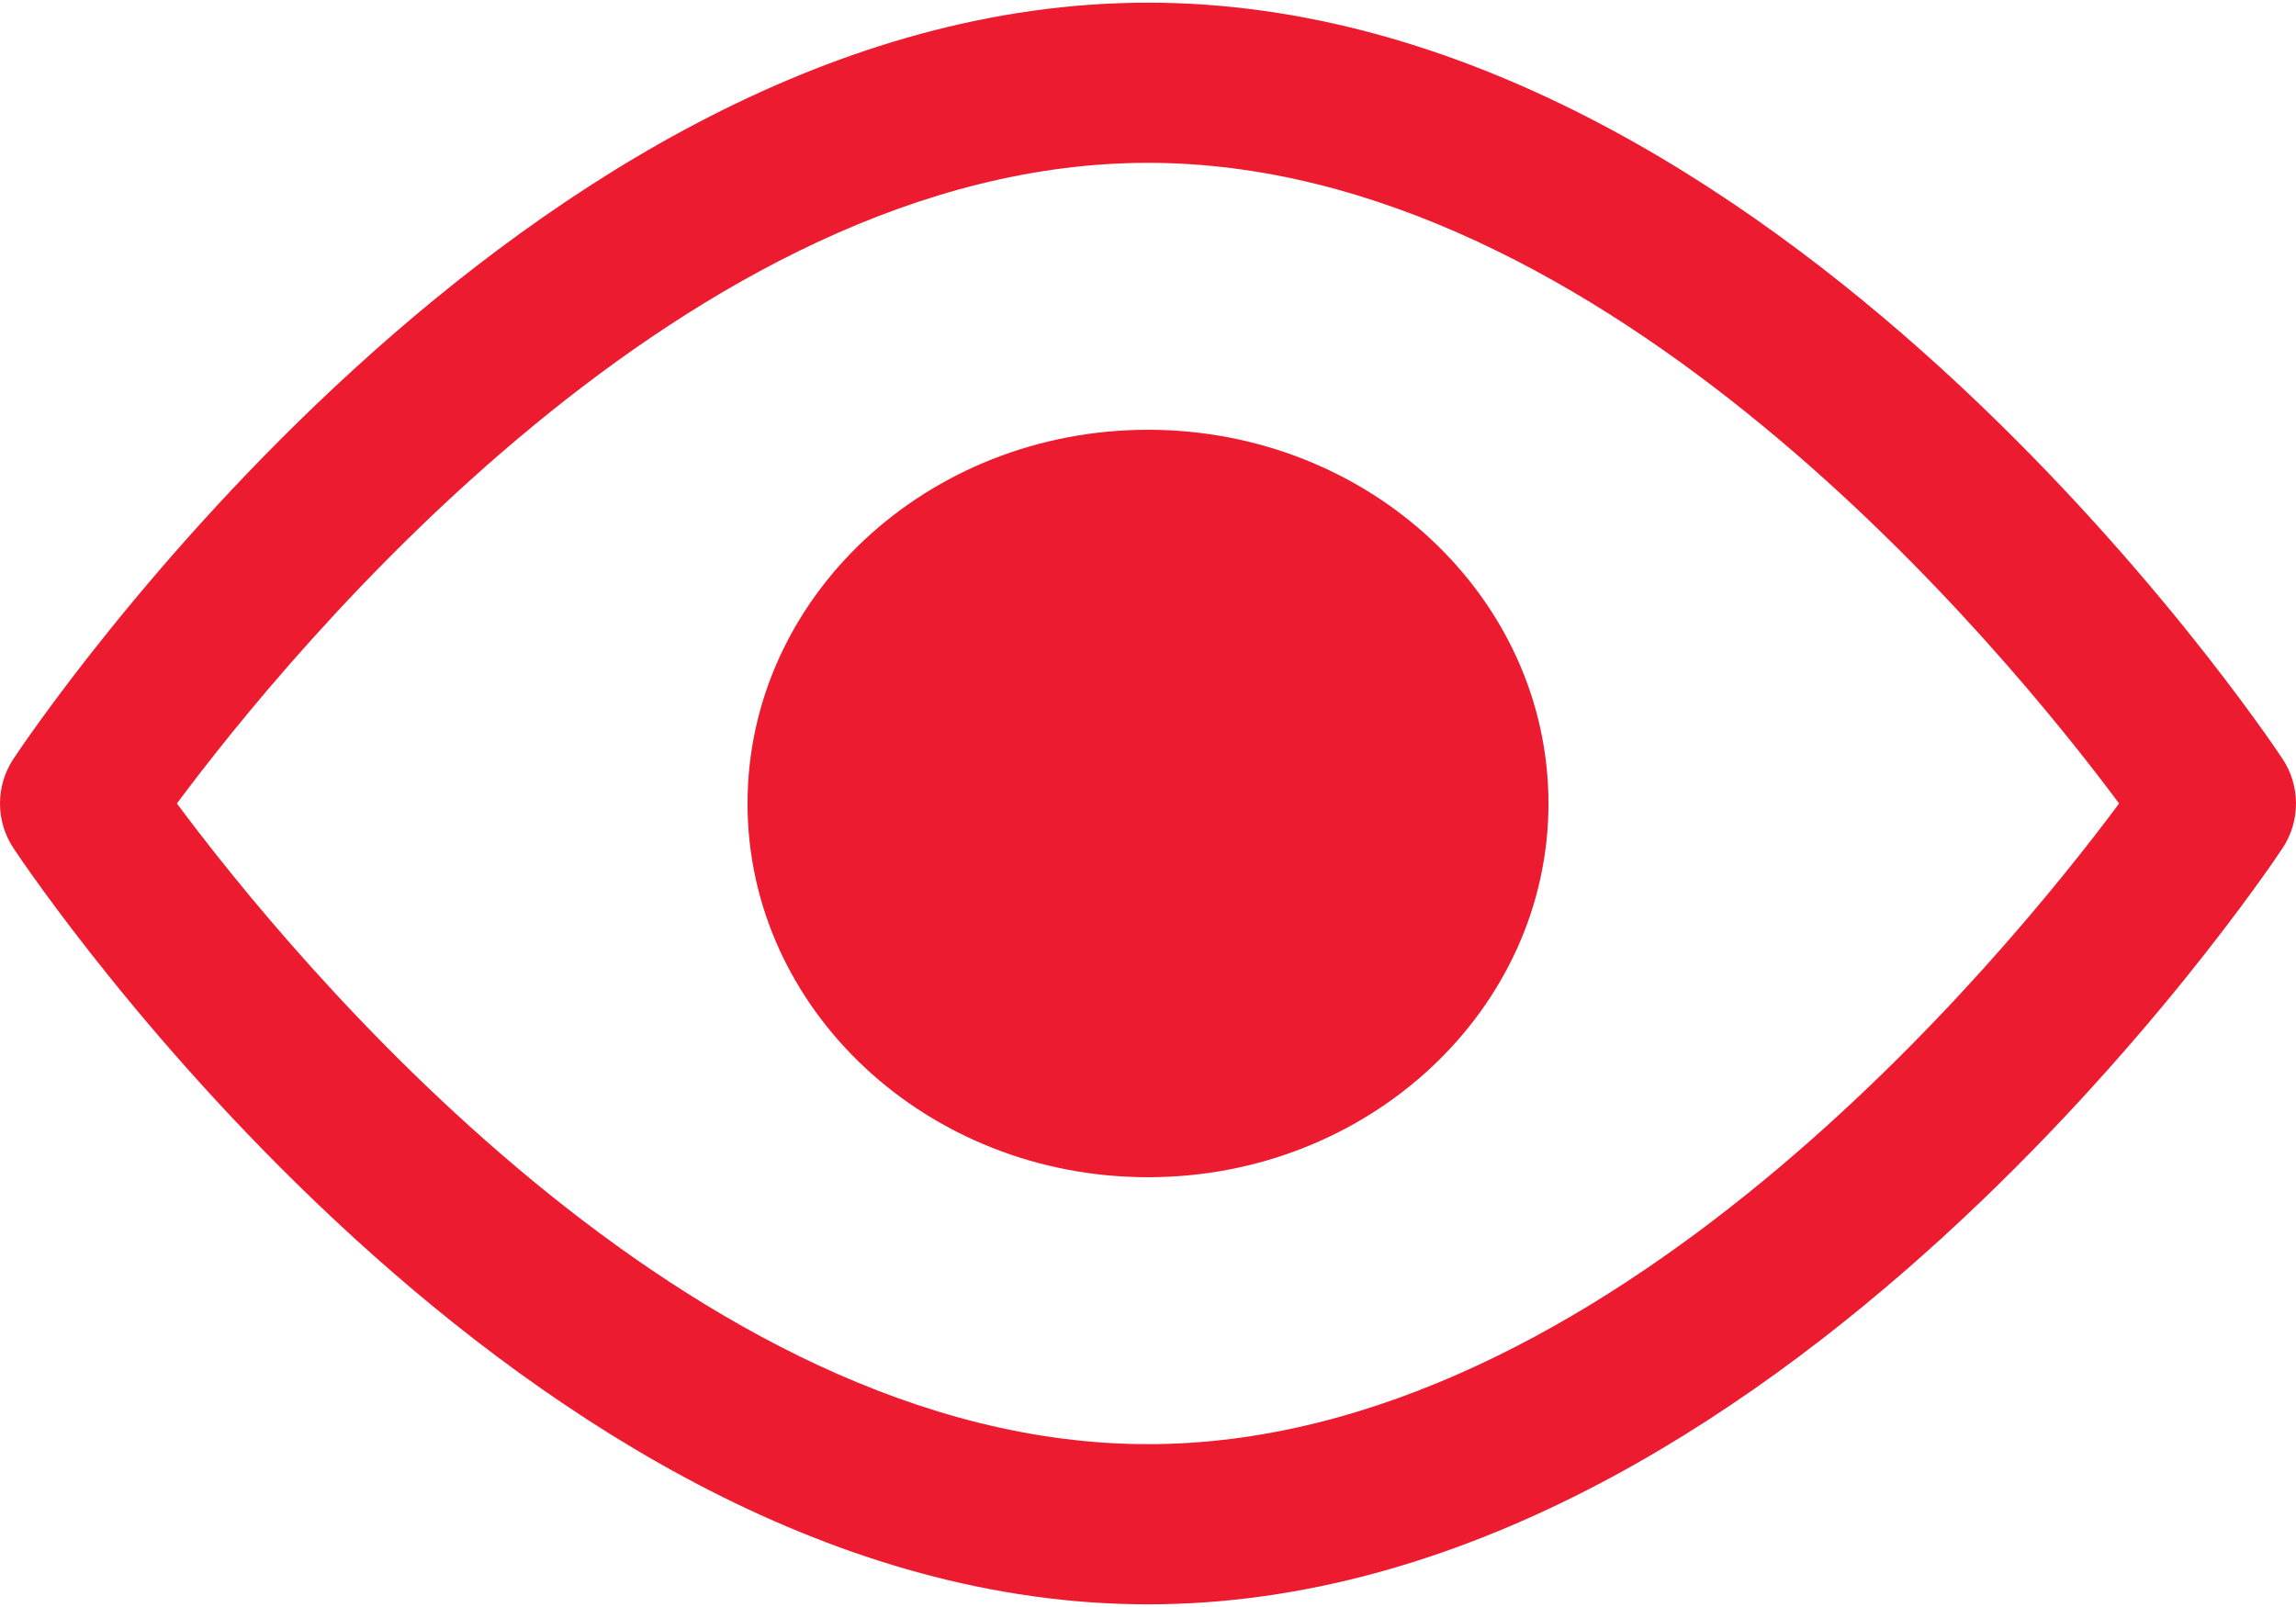 <?xml version="1.0" encoding="UTF-8"?>
<svg xmlns="http://www.w3.org/2000/svg" width="120px" height="84px" viewBox="0 0 43 30" fill="none">
  <path d="M21.5 22C17.364 22 14 18.86 14 15C14 11.14 17.364 8 21.5 8C25.636 8 29 11.14 29 15C29 18.86 25.636 22 21.5 22ZM21.5 10.546C18.868 10.546 16.727 12.544 16.727 15C16.727 17.456 18.869 19.454 21.5 19.454C24.131 19.454 26.273 17.456 26.273 15C26.273 12.544 24.132 10.546 21.5 10.546Z" fill="#ED1B2F"></path>
  <path d="M21.5 30C9.789 30 0.636 16.415 0.252 15.836C-0.084 15.33 -0.084 14.67 0.252 14.163C0.636 13.586 9.789 0 21.5 0C33.211 0 42.364 13.585 42.748 14.164C43.084 14.67 43.084 15.33 42.748 15.837C42.364 16.415 33.211 30 21.5 30ZM3.313 15C5.434 17.852 12.91 27 21.5 27C30.09 27 37.566 17.852 39.687 15C37.566 12.149 30.09 3 21.5 3C12.91 3 5.434 12.149 3.313 15Z" fill="#ED1B2F"></path>
  <ellipse cx="21.5" cy="15" rx="5.5" ry="5" fill="#ED1B2F"></ellipse>
</svg>

